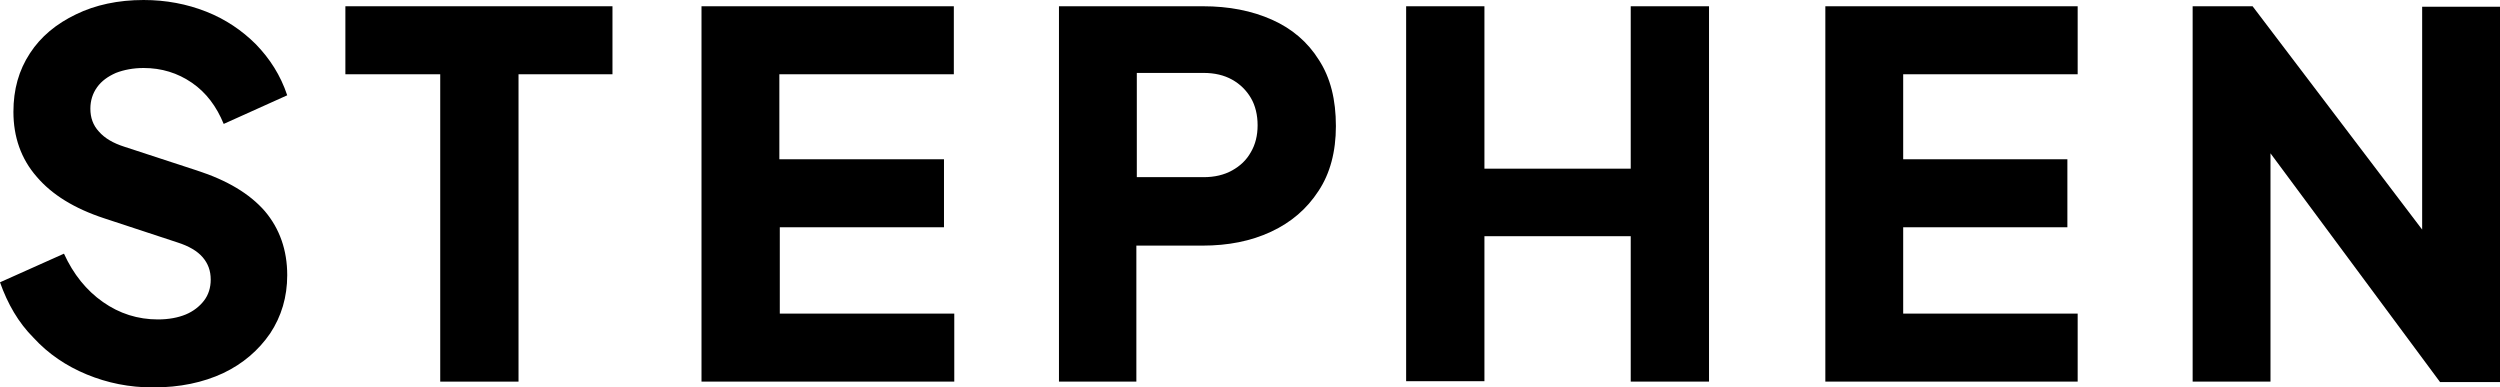 <?xml version="1.0" encoding="UTF-8"?>
<!-- Generator: Adobe Illustrator 27.6.1, SVG Export Plug-In . SVG Version: 6.00 Build 0)  -->
<svg xmlns="http://www.w3.org/2000/svg" xmlns:xlink="http://www.w3.org/1999/xlink" version="1.1" id="Layer_1" x="0px" y="0px" viewBox="0 0 558.8 86.6" style="enable-background:new 0 0 558.8 86.6;" xml:space="preserve">
<g>
	<path d="M34.2,86.6c-5.3,0-10.2-1-14.8-2.9s-8.6-4.6-11.9-8.2C4.1,72.1,1.7,67.9,0,63.1l14.3-6.4c2.1,4.6,5,8.2,8.7,10.8   c3.7,2.6,7.8,3.9,12.3,3.9c2.4,0,4.5-0.4,6.2-1.1c1.7-0.7,3.1-1.8,4.1-3.1c1-1.3,1.5-2.9,1.5-4.7c0-2-0.6-3.6-1.8-5   c-1.2-1.4-3.1-2.5-5.6-3.3l-16.4-5.4c-6.7-2.2-11.7-5.3-15.1-9.3C4.7,35.5,3,30.6,3,25c0-5,1.2-9.3,3.7-13.1   C9.1,8.2,12.6,5.3,17,3.2C21.3,1.1,26.4,0,32.1,0c5,0,9.7,0.9,14,2.6c4.3,1.7,8,4.2,11.1,7.3c3.1,3.2,5.5,6.9,7,11.4L50,27.7   c-1.6-3.9-3.9-7-7.1-9.2c-3.2-2.2-6.8-3.3-10.8-3.3c-2.3,0-4.4,0.4-6.2,1.1c-1.8,0.8-3.2,1.8-4.2,3.2c-1,1.4-1.5,3-1.5,4.8   c0,2,0.6,3.7,1.9,5.1c1.3,1.5,3.2,2.6,5.7,3.4L44,38.1c6.8,2.2,11.8,5.2,15.2,9.1c3.3,3.9,5,8.7,5,14.3c0,4.9-1.3,9.2-3.8,13   c-2.6,3.8-6.1,6.8-10.5,8.9C45.4,85.5,40.2,86.6,34.2,86.6z"></path>
	<path d="M98.4,85.3V16.6H77.2V1.4h59.7v15.2h-21v68.7H98.4z"></path>
	<path d="M156.8,85.3V1.4h56.4v15.2h-39v19H211v15.2h-36.7v19.3h39v15.2H156.8z"></path>
	<path d="M236.7,85.3V1.4h32.2c5.8,0,10.9,1,15.4,3c4.5,2,8,5,10.5,9c2.6,4,3.8,8.9,3.8,14.8c0,5.7-1.3,10.6-3.9,14.5   c-2.6,4-6.1,7-10.6,9.1c-4.5,2.1-9.6,3.1-15.3,3.1h-14.8v30.4H236.7z M254.1,39.6H269c2.5,0,4.6-0.5,6.4-1.5c1.8-1,3.2-2.3,4.2-4.1   c1-1.7,1.5-3.7,1.5-6c0-2.3-0.5-4.4-1.5-6.1c-1-1.7-2.4-3.1-4.2-4.1c-1.8-1-3.9-1.5-6.4-1.5h-14.9V39.6z"></path>
	<path d="M314.3,85.3V1.4h17.5v36.3h32.7V1.4h17.5v83.9h-17.5V52.8h-32.7v32.4H314.3z"></path>
	<path d="M408,85.3V1.4h56.4v15.2h-39v19h36.7v15.2h-36.7v19.3h39v15.2H408z"></path>
	<path d="M490.1,85.3V1.4h13.4l45.1,59.4l-7.2,1.7v-61h17.5v83.9h-13.5L501,25.5l6.5-1.7v61.5H490.1z"></path>
</g>
</svg>
